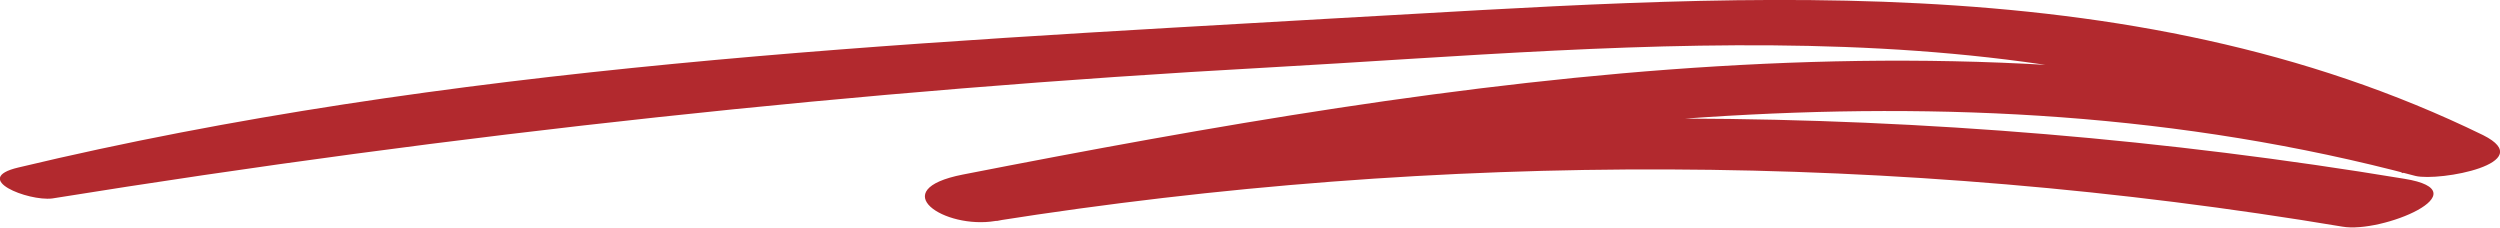 <?xml version="1.0" encoding="UTF-8"?> <svg xmlns="http://www.w3.org/2000/svg" xmlns:xlink="http://www.w3.org/1999/xlink" version="1.1" id="Layer_1" x="0px" y="0px" viewBox="0 0 177.6 16.2" style="enable-background:new 0 0 177.6 16.2;" xml:space="preserve"> <style type="text/css"> .st0{clip-path:url(#SVGID_00000112603927940288264400000017043083513423290757_);} .st1{fill:#B2292E;} </style> <g> <defs> <rect id="SVGID_1_" width="177.6" height="16.2"></rect> </defs> <clipPath id="SVGID_00000043449922927399988990000002073477369557285286_"> <use xlink:href="#SVGID_1_" style="overflow:visible;"></use> </clipPath> <g id="Group_41" style="clip-path:url(#SVGID_00000043449922927399988990000002073477369557285286_);"> <path id="Path_118" class="st1" d="M3.7,14.1C32.3,9.5,61.1,6.4,90,4.8c26.9-1.5,55.7-4.9,80.7,7.5l4.8-2.9 c-35.3-9.6-71.8-3.9-107.1,3c-5.6,1.1-1.3,3.9,2.3,3.3c31.7-5,64-4.9,95.7,0.4c2.8,0.5,10-2.5,4.4-3.4C137,7.1,102.4,7,68.5,12.4 l2.3,3.3c33.3-6.5,67.4-12.1,100.8-3.2c1.7,0.4,8.8-0.9,4.8-2.9c-25.4-12.4-54.2-9.8-81.5-8.3C63.7,3.1,31.8,4.6,1.3,11.9 C-2.1,12.7,2,14.3,3.7,14.1"></path> </g> </g> </svg> 